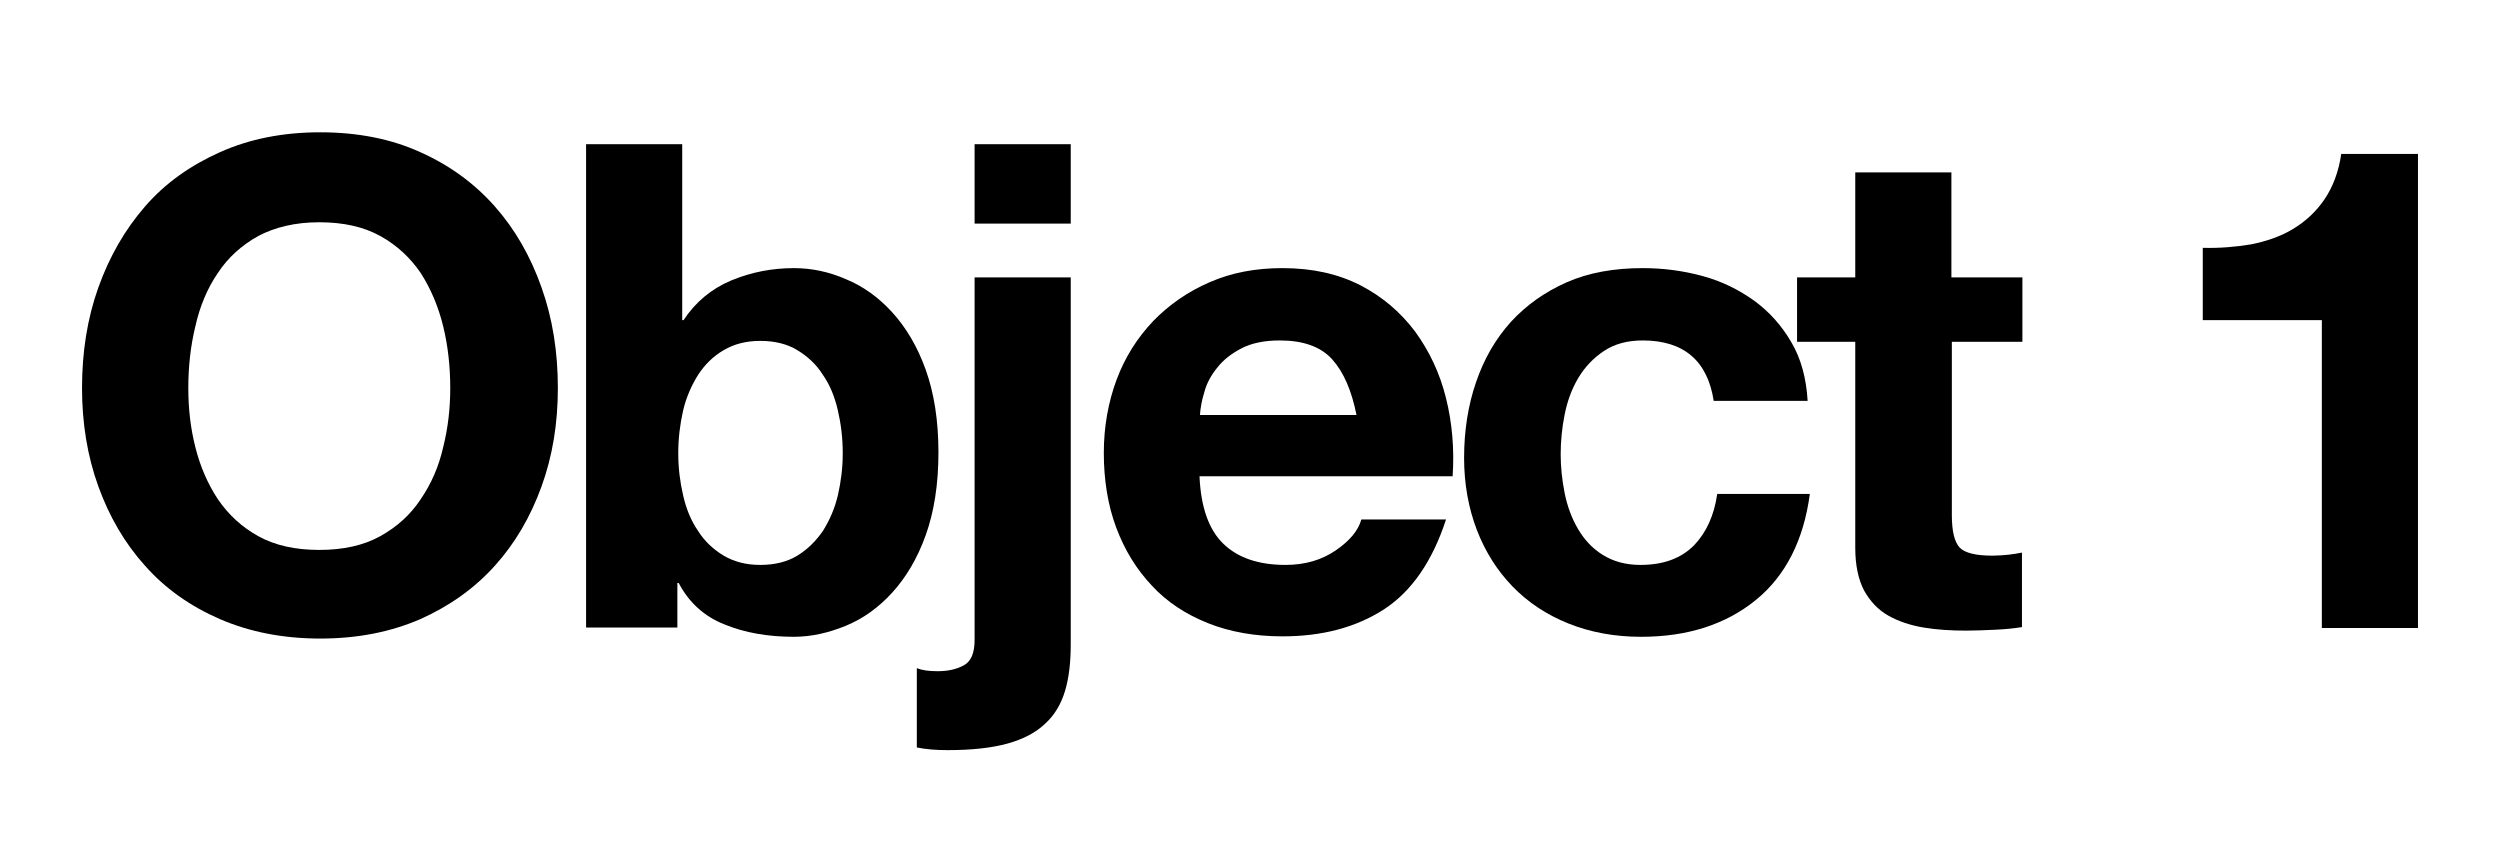 <svg xmlns="http://www.w3.org/2000/svg" xmlns:xlink="http://www.w3.org/1999/xlink" id="&#x421;&#x43B;&#x43E;&#x439;_1" x="0px" y="0px" viewBox="0 0 566.9 192.5" style="enable-background:new 0 0 566.9 192.5;" xml:space="preserve"><g>	<path d="M22.3,65.2c2.5-7,6-13.1,10.6-18.4s10.3-9.3,17-12.3c6.7-3,14.3-4.5,22.7-4.5c8.5,0,16.1,1.5,22.7,4.5  c6.7,3,12.3,7.1,16.9,12.3s8.1,11.3,10.6,18.4c2.5,7,3.7,14.6,3.7,22.8c0,8-1.2,15.4-3.7,22.3c-2.5,6.9-6,12.9-10.6,18  c-4.6,5.1-10.2,9.1-16.9,12.1c-6.7,2.9-14.2,4.4-22.7,4.4c-8.4,0-16-1.5-22.7-4.4c-6.7-2.9-12.4-6.9-17-12.1  c-4.6-5.1-8.1-11.1-10.6-18c-2.5-6.9-3.7-14.4-3.7-22.3C18.6,79.8,19.8,72.2,22.3,65.2z M44.3,101.4c1.1,4.4,2.8,8.3,5.1,11.8  c2.4,3.5,5.4,6.3,9.2,8.4c3.8,2.1,8.4,3.1,13.8,3.1c5.4,0,10-1,13.8-3.1c3.8-2.1,6.9-4.9,9.2-8.4c2.4-3.5,4.1-7.4,5.1-11.8  c1.1-4.4,1.6-8.8,1.6-13.4c0-4.8-0.5-9.5-1.6-14c-1.1-4.5-2.8-8.5-5.1-12.1c-2.4-3.5-5.4-6.3-9.2-8.4c-3.8-2.1-8.4-3.1-13.8-3.1  c-5.4,0-10,1.1-13.8,3.1c-3.8,2.1-6.9,4.9-9.2,8.4c-2.4,3.5-4.1,7.6-5.1,12.1c-1.1,4.5-1.6,9.2-1.6,14  C42.7,92.6,43.2,97.1,44.3,101.4z"></path>	<path d="M154.7,32.7v39.9h0.3c2.7-4.1,6.3-7.1,10.8-9c4.6-1.9,9.3-2.8,14.2-2.8c4,0,7.9,0.8,11.8,2.5c3.9,1.6,7.4,4.1,10.5,7.5  c3.1,3.4,5.7,7.7,7.6,13c1.9,5.3,2.9,11.5,2.9,18.8c0,7.3-1,13.5-2.9,18.8c-1.9,5.3-4.5,9.6-7.6,13c-3.1,3.4-6.6,5.9-10.5,7.5  c-3.9,1.6-7.8,2.5-11.8,2.5c-5.8,0-11.1-0.9-15.7-2.8c-4.6-1.8-8.1-5-10.4-9.4h-0.3v10.1h-20.7V32.7H154.7z M190,93.1  c-0.7-3.1-1.8-5.8-3.4-8.1c-1.5-2.4-3.5-4.2-5.8-5.6c-2.3-1.4-5.1-2.1-8.4-2.1c-3.2,0-5.9,0.7-8.3,2.1c-2.4,1.4-4.3,3.3-5.8,5.6  c-1.5,2.4-2.7,5.1-3.4,8.1c-0.7,3.1-1.1,6.3-1.1,9.7c0,3.3,0.4,6.5,1.1,9.5c0.7,3.1,1.8,5.8,3.4,8.1c1.5,2.4,3.5,4.2,5.8,5.6  c2.4,1.4,5.1,2.1,8.3,2.1c3.3,0,6.1-0.7,8.4-2.1c2.3-1.4,4.2-3.3,5.8-5.6c1.5-2.4,2.7-5.1,3.4-8.1c0.7-3.1,1.1-6.2,1.1-9.5  C191.1,99.3,190.7,96.1,190,93.1z"></path>	<path d="M212.6,152.2c2.3,0,4.2-0.4,5.9-1.3c1.7-0.9,2.5-2.8,2.5-5.8V62.9h21.8v83.2c0,4.1-0.4,7.6-1.3,10.6  c-0.9,3-2.4,5.5-4.5,7.4c-2.1,2-4.9,3.5-8.5,4.5c-3.6,1-8.1,1.5-13.7,1.5c-2.6,0-4.9-0.2-6.9-0.6v-18  C209.1,152,210.6,152.2,212.6,152.2z M221,50.7v-18h21.8v18H221z"></path>	<path d="M277.4,123.3c3.3,3.2,8,4.8,14.1,4.8c4.4,0,8.2-1.1,11.4-3.3c3.2-2.2,5.1-4.5,5.8-7h19.2c-3.1,9.5-7.8,16.3-14.1,20.4  c-6.4,4.1-14,6.1-23,6.1c-6.2,0-11.9-1-16.9-3c-5-2-9.3-4.8-12.7-8.5c-3.5-3.7-6.2-8.1-8.1-13.2c-1.9-5.1-2.8-10.8-2.8-16.9  c0-5.9,1-11.5,2.9-16.6c1.9-5.1,4.7-9.5,8.3-13.3c3.6-3.7,7.9-6.7,12.8-8.8c5-2.2,10.5-3.2,16.5-3.2c6.8,0,12.6,1.3,17.7,3.9  c5,2.6,9.1,6.1,12.4,10.5c3.2,4.4,5.6,9.4,7,15.1c1.4,5.6,1.9,11.5,1.5,17.7H272C272.3,115,274.1,120.1,277.4,123.3z M302.1,81.5  c-2.6-2.9-6.6-4.3-11.9-4.3c-3.5,0-6.4,0.6-8.7,1.8c-2.3,1.2-4.1,2.6-5.5,4.4c-1.4,1.7-2.4,3.6-2.9,5.5c-0.6,1.9-0.9,3.7-1,5.2  h35.5C306.5,88.6,304.7,84.4,302.1,81.5z"></path>	<path d="M372.5,77.2c-3.5,0-6.4,0.8-8.8,2.4c-2.4,1.6-4.3,3.6-5.8,6.1c-1.5,2.5-2.5,5.3-3.1,8.3c-0.6,3-0.9,6-0.9,9  c0,2.9,0.3,5.8,0.9,8.8c0.6,3,1.6,5.7,3,8.1c1.4,2.4,3.2,4.4,5.6,5.9c2.4,1.5,5.2,2.3,8.6,2.3c5.2,0,9.2-1.5,12.1-4.4  c2.8-2.9,4.6-6.8,5.3-11.7h21c-1.4,10.5-5.5,18.6-12.3,24.1c-6.8,5.5-15.4,8.3-26,8.3c-5.9,0-11.4-1-16.4-3c-5-2-9.2-4.8-12.7-8.4  c-3.5-3.6-6.2-7.9-8.1-12.8c-1.9-5-2.9-10.4-2.9-16.4c0-6.1,0.9-11.9,2.7-17.1c1.8-5.3,4.4-9.8,7.9-13.7c3.5-3.8,7.7-6.8,12.7-9  c5-2.2,10.8-3.2,17.2-3.2c4.7,0,9.2,0.6,13.6,1.8c4.4,1.2,8.2,3.1,11.7,5.6c3.4,2.5,6.2,5.6,8.4,9.4c2.2,3.7,3.4,8.2,3.7,13.3  h-21.3C387.2,81.8,381.8,77.2,372.5,77.2z"></path>	<path d="M458.6,62.9v14.6h-16v39.3c0,3.7,0.6,6.1,1.8,7.4c1.2,1.2,3.7,1.8,7.4,1.8c1.2,0,2.4-0.1,3.5-0.2c1.1-0.1,2.2-0.3,3.2-0.5  v16.9c-1.8,0.3-3.9,0.5-6.1,0.6c-2.3,0.1-4.5,0.2-6.6,0.2c-3.4,0-6.6-0.2-9.6-0.7c-3-0.5-5.7-1.4-8-2.7c-2.3-1.3-4.1-3.2-5.5-5.7  c-1.3-2.5-2-5.7-2-9.7V77.5h-13.2V62.9h13.2V39.1h21.8v23.8H458.6z"></path>	<path d="M526.5,142.4V72.6h-27V56.2c3.8,0.1,7.4-0.2,11-0.8c3.5-0.7,6.7-1.8,9.5-3.5c2.8-1.7,5.2-3.9,7.1-6.7  c1.9-2.8,3.2-6.2,3.8-10.3h17.4v107.5H526.5z"></path></g></svg>